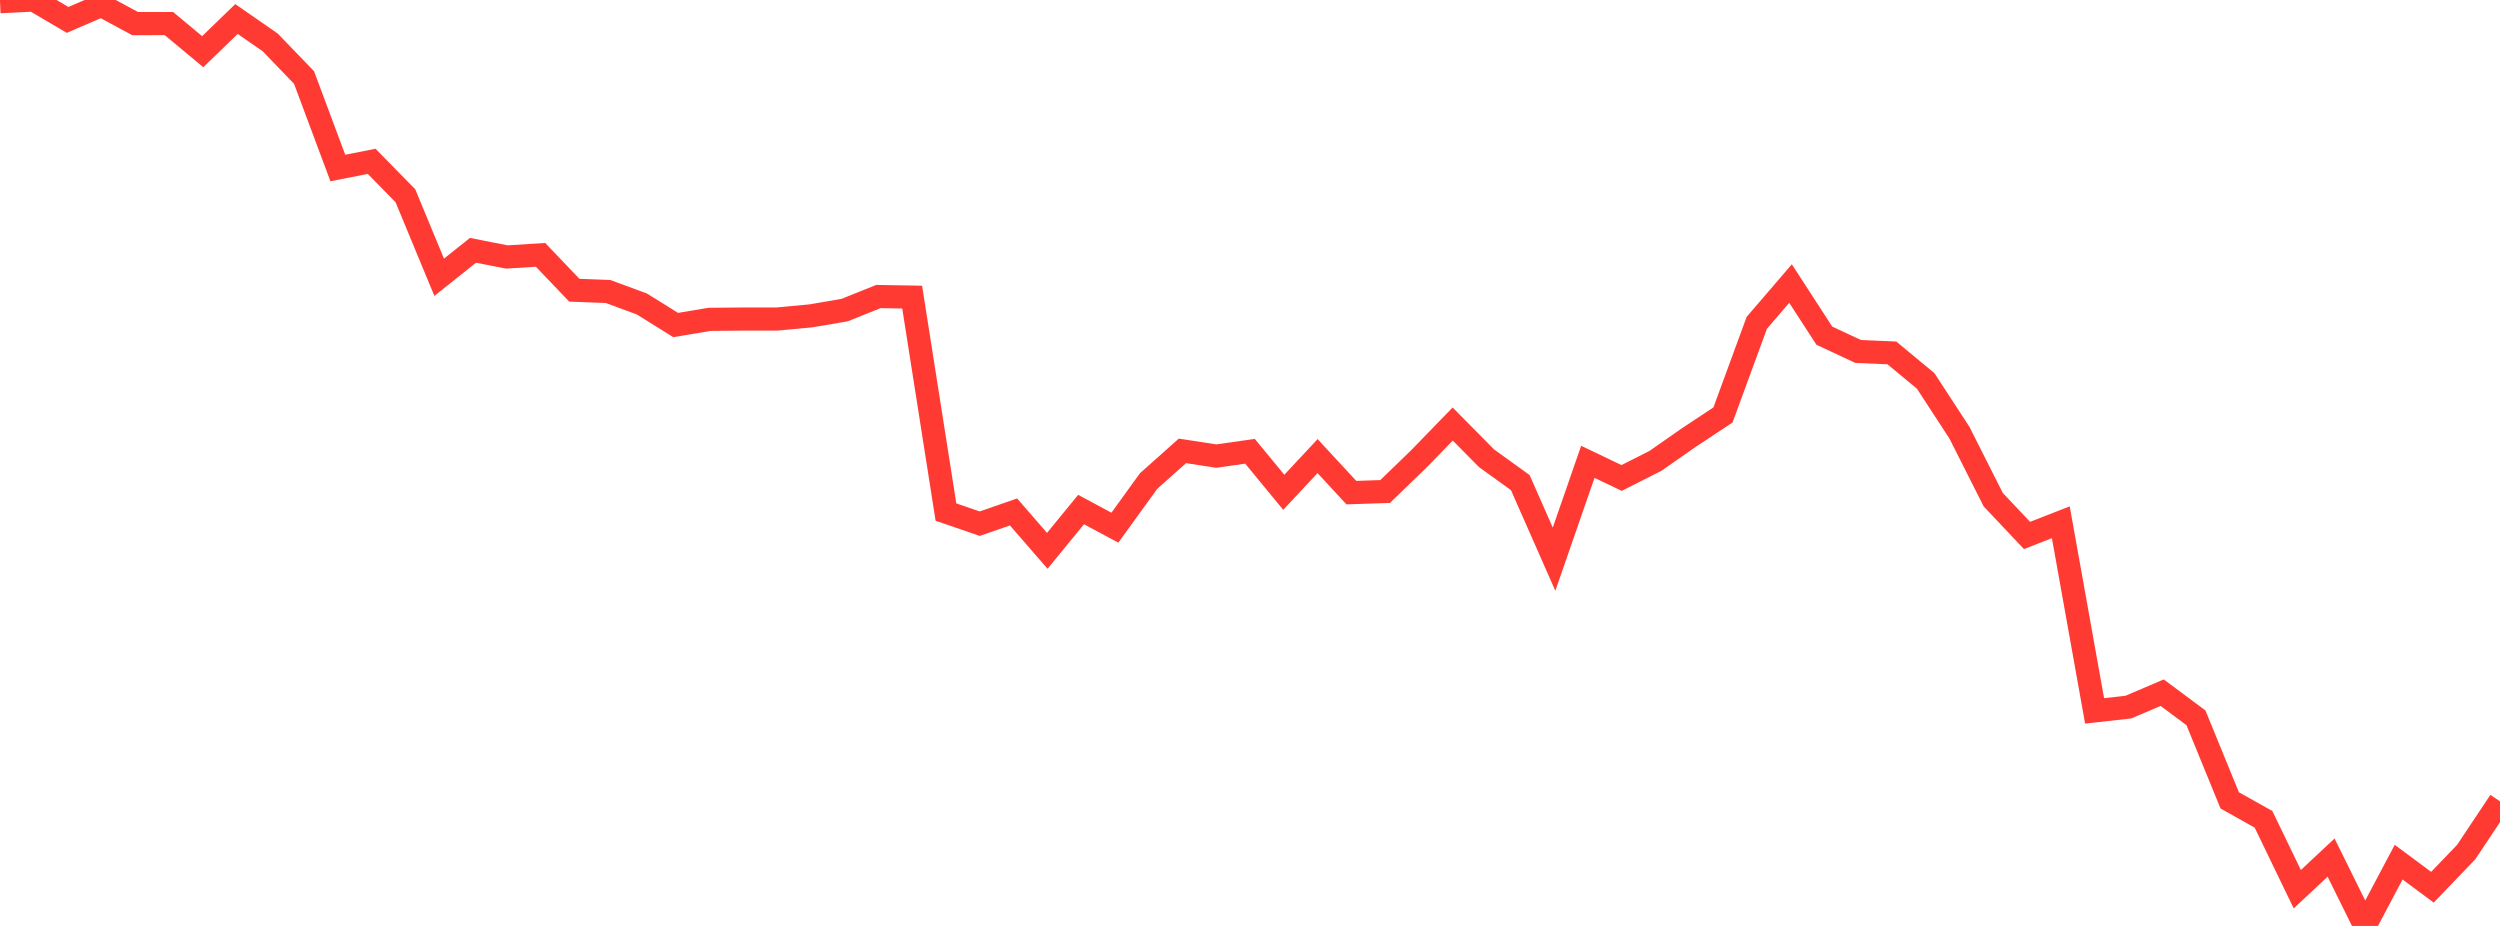 <?xml version="1.0" standalone="no"?>
<!DOCTYPE svg PUBLIC "-//W3C//DTD SVG 1.1//EN" "http://www.w3.org/Graphics/SVG/1.1/DTD/svg11.dtd">

<svg width="135" height="50" viewBox="0 0 135 50" preserveAspectRatio="none" 
  xmlns="http://www.w3.org/2000/svg"
  xmlns:xlink="http://www.w3.org/1999/xlink">


<polyline points="0.0, 0.092 1.824, 0.0 3.649, 1.075 5.473, 0.291 7.297, 1.275 9.122, 1.273 10.946, 2.791 12.77, 1.027 14.595, 2.293 16.419, 4.187 18.243, 9.073 20.068, 8.71 21.892, 10.571 23.716, 14.974 25.541, 13.517 27.365, 13.877 29.189, 13.762 31.014, 15.672 32.838, 15.742 34.662, 16.415 36.486, 17.552 38.311, 17.245 40.135, 17.228 41.959, 17.228 43.784, 17.057 45.608, 16.746 47.432, 16.012 49.257, 16.044 51.081, 27.651 52.905, 28.279 54.73, 27.645 56.554, 29.744 58.378, 27.516 60.203, 28.495 62.027, 25.973 63.851, 24.347 65.676, 24.629 67.5, 24.369 69.324, 26.584 71.149, 24.63 72.973, 26.602 74.797, 26.541 76.622, 24.777 78.446, 22.898 80.27, 24.744 82.095, 26.06 83.919, 30.196 85.743, 24.938 87.568, 25.811 89.392, 24.888 91.216, 23.615 93.041, 22.409 94.865, 17.436 96.689, 15.312 98.514, 18.126 100.338, 18.978 102.162, 19.058 103.986, 20.569 105.811, 23.369 107.635, 26.983 109.459, 28.915 111.284, 28.202 113.108, 38.388 114.932, 38.184 116.757, 37.404 118.581, 38.762 120.405, 43.22 122.23, 44.244 124.054, 48.017 125.878, 46.31 127.703, 50.0 129.527, 46.556 131.351, 47.911 133.176, 46.01 135.0, 43.271" fill="none" stroke="#ff3a33" stroke-width="1.25"/>

</svg>